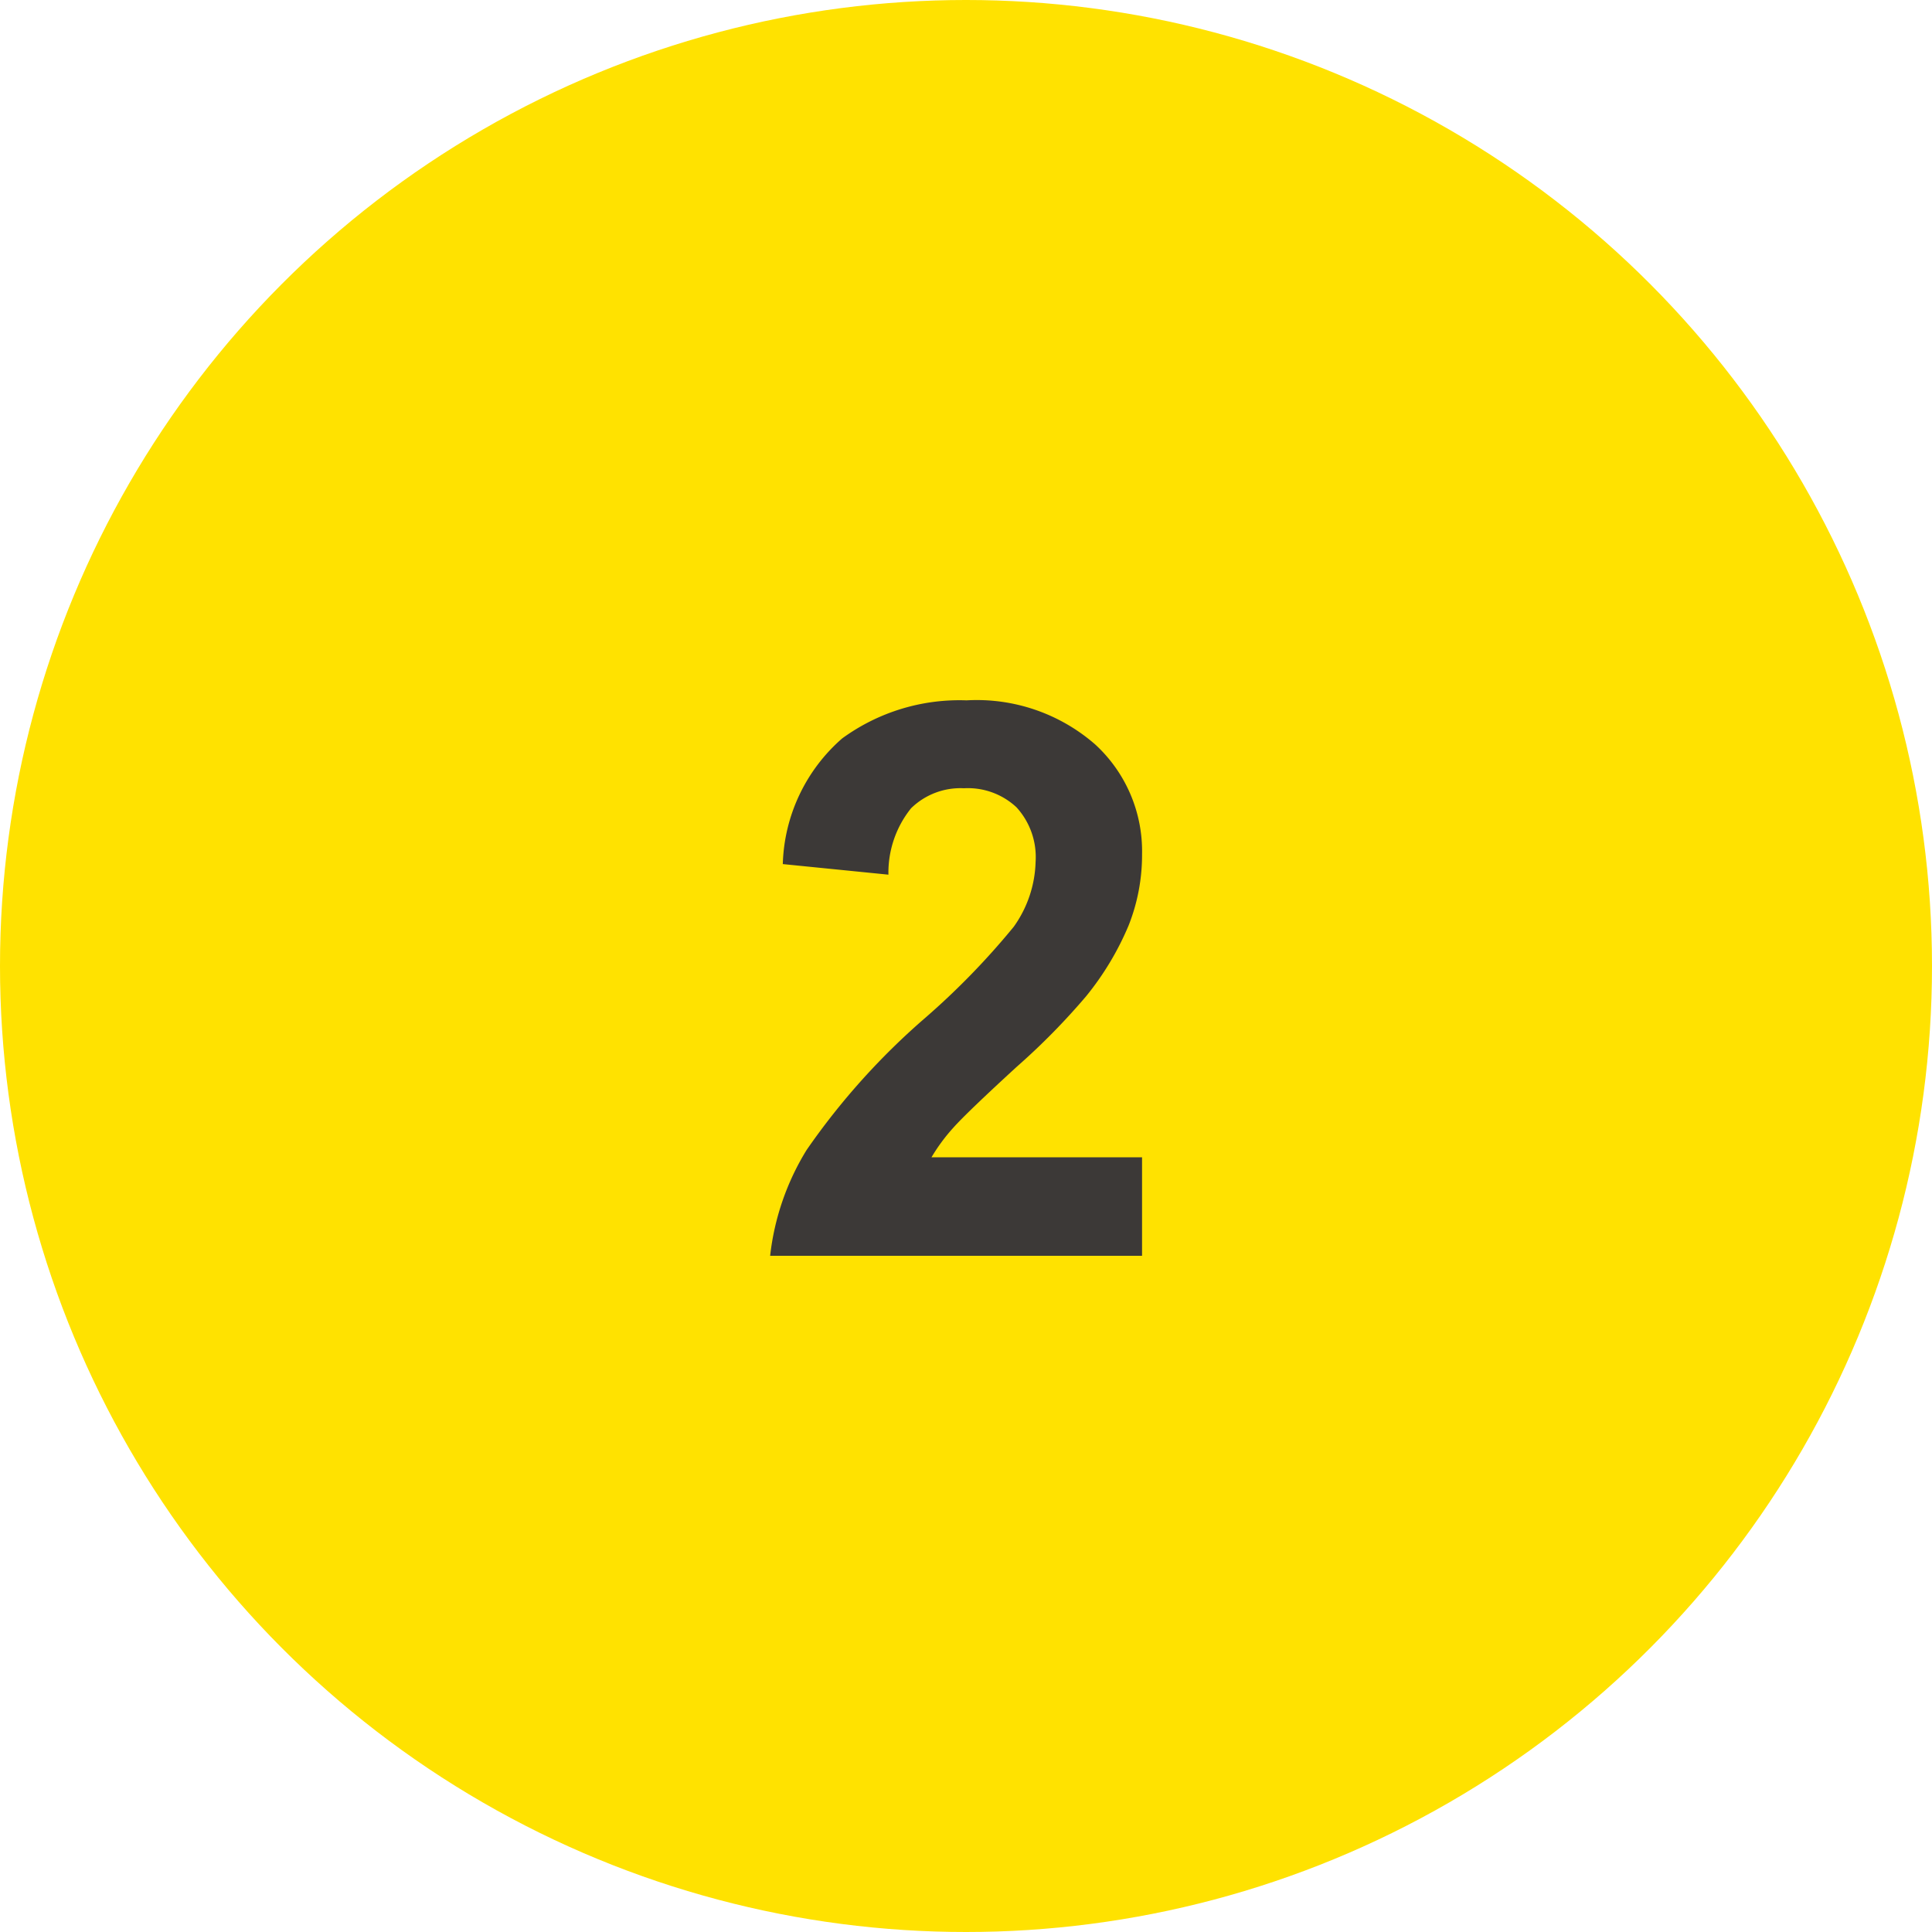 <svg xmlns="http://www.w3.org/2000/svg" width="40" height="40" viewBox="0 0 40 40">
  <g id="グループ_31454" data-name="グループ 31454" transform="translate(-367 -6602)">
    <circle id="_FFE201" data-name="#FFE201" cx="20" cy="20" r="20" transform="translate(367 6602)" fill="#ffe200"/>
    <path id="パス_133391" data-name="パス 133391" d="M3.645-2.039V0h-7.7A5.3,5.3,0,0,1-3.3-2.191,14.583,14.583,0,0,1-.832-4.937,15.528,15.528,0,0,0,.988-6.812a2.415,2.415,0,0,0,.453-1.344,1.528,1.528,0,0,0-.395-1.129A1.473,1.473,0,0,0-.043-9.68a1.462,1.462,0,0,0-1.094.414,2.127,2.127,0,0,0-.469,1.375l-2.187-.219a3.586,3.586,0,0,1,1.227-2.6A4.119,4.119,0,0,1,.012-11.5a3.726,3.726,0,0,1,2.664.914,3,3,0,0,1,.969,2.273A3.958,3.958,0,0,1,3.367-6.84a5.989,5.989,0,0,1-.879,1.465A14.065,14.065,0,0,1,1.051-3.914Q.012-2.961-.266-2.648a3.79,3.79,0,0,0-.449.609Z" transform="translate(387 6628)" fill="#3c3937"/>
  </g>
</svg>
